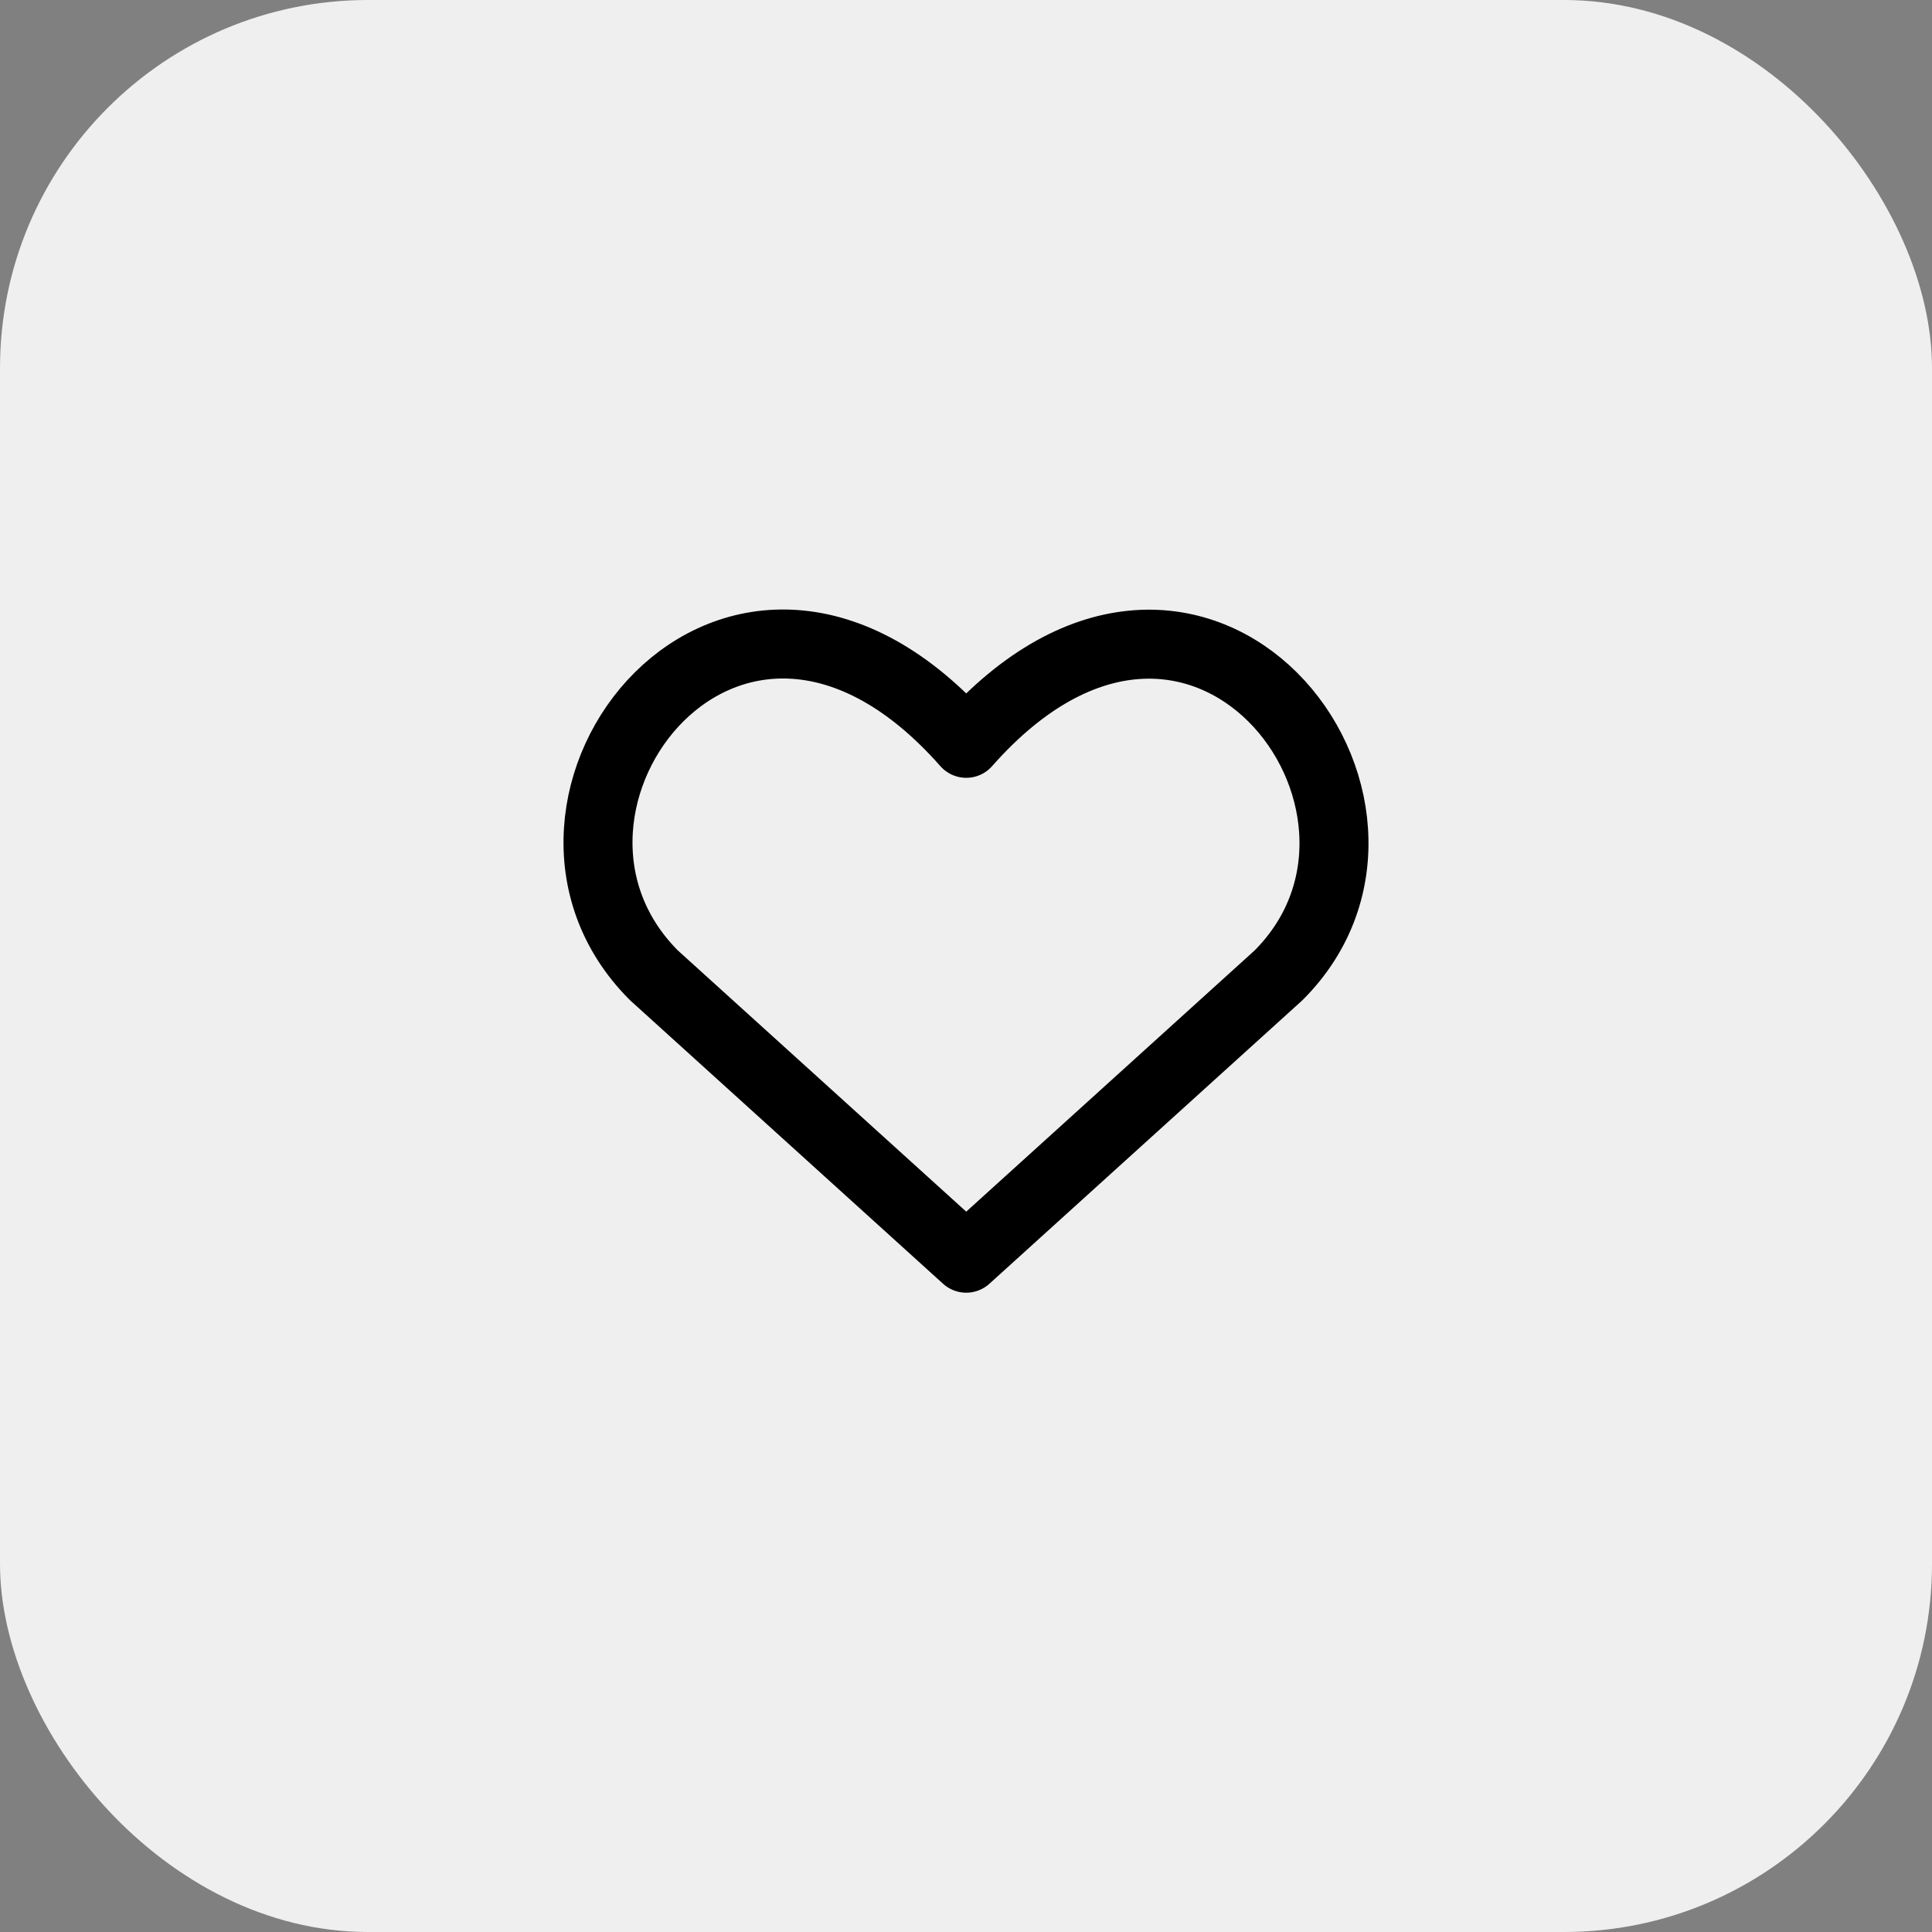 <?xml version="1.0" encoding="UTF-8"?> <svg xmlns="http://www.w3.org/2000/svg" width="42" height="42" viewBox="0 0 42 42" fill="none"><rect x="0" y="0" width="42" height="42" fill="#808080" stroke="none"/><rect width="42" height="42" rx="8" fill="#EFEFEF"></rect><path d="M21.005 27.352L14.215 21.202C10.525 17.512 15.95 10.427 21.005 16.159C26.061 10.427 31.46 17.537 27.795 21.202L21.005 27.352Z" stroke="black" stroke-width="1.5" stroke-linecap="round" stroke-linejoin="round"></path></svg> 